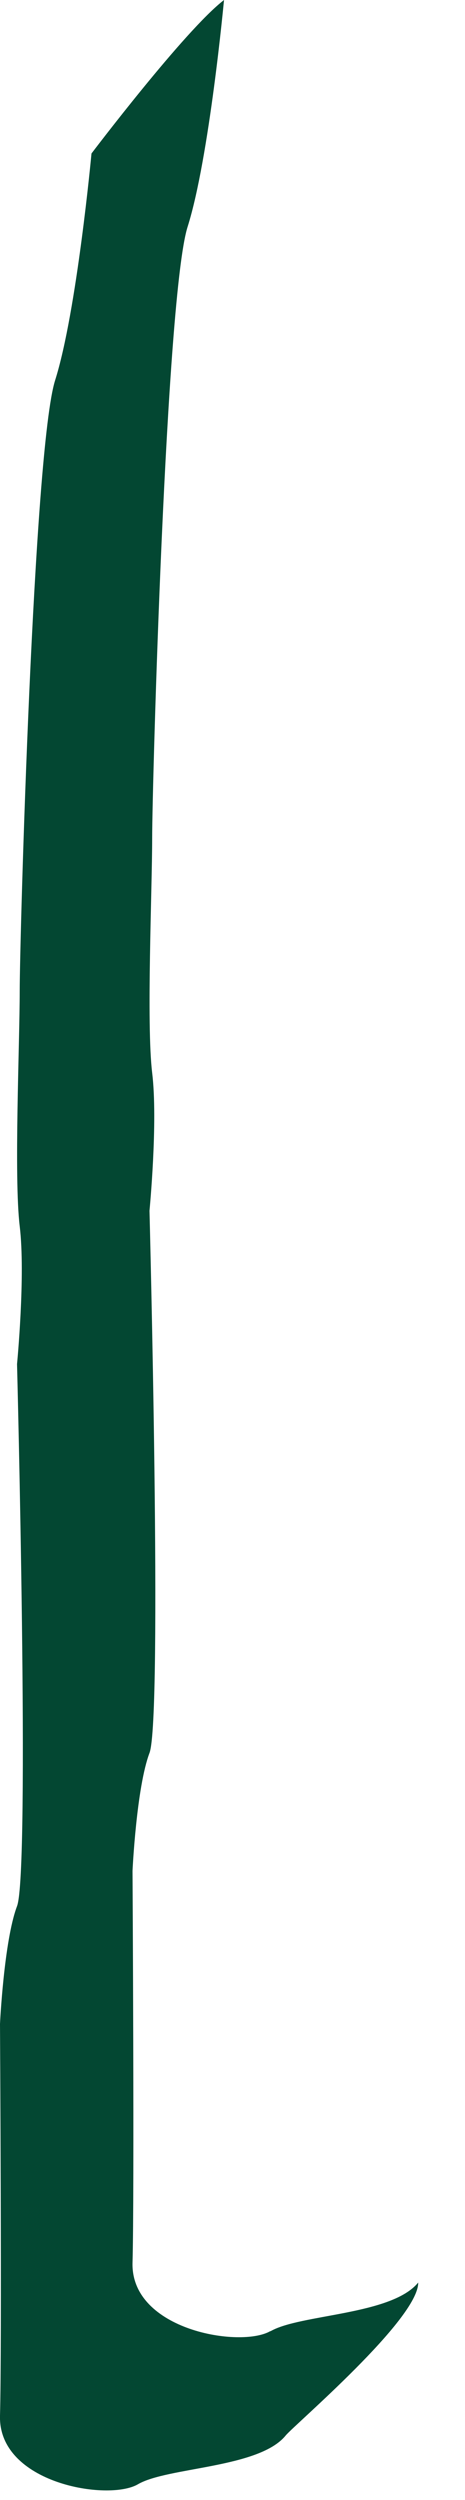 <?xml version="1.0" encoding="utf-8"?>
<svg xmlns="http://www.w3.org/2000/svg" fill="none" height="100%" overflow="visible" preserveAspectRatio="none" style="display: block;" viewBox="0 0 8 43" width="100%">
<path d="M4.652 40.096C4.144 40.393 2.246 40.084 2.28 38.918C2.313 37.752 2.28 32.179 2.28 32.179C2.28 32.179 2.347 30.748 2.572 30.152C2.798 29.556 2.572 20.826 2.572 20.826C2.572 20.826 2.72 19.296 2.618 18.453C2.517 17.61 2.618 15.313 2.618 14.41C2.618 13.507 2.855 5.08 3.228 3.9C3.601 2.719 3.854 0 3.854 0C3.18 0.518 1.574 2.64 1.574 2.64C1.574 2.64 1.321 5.359 0.949 6.539C0.576 7.719 0.339 16.144 0.339 17.048C0.339 17.951 0.238 20.247 0.339 21.091C0.441 21.934 0.293 23.463 0.293 23.463C0.293 23.463 0.518 32.191 0.293 32.787C0.068 33.383 0 34.813 0 34.813C0 34.813 0.034 40.383 0 41.551C-0.033 42.718 1.865 43.029 2.373 42.731C2.881 42.434 4.457 42.456 4.915 41.892C5.067 41.707 7.203 39.889 7.195 39.261C6.736 39.825 5.16 39.803 4.652 40.1V40.096Z" fill="#034732" id="Vector"/>
</svg>